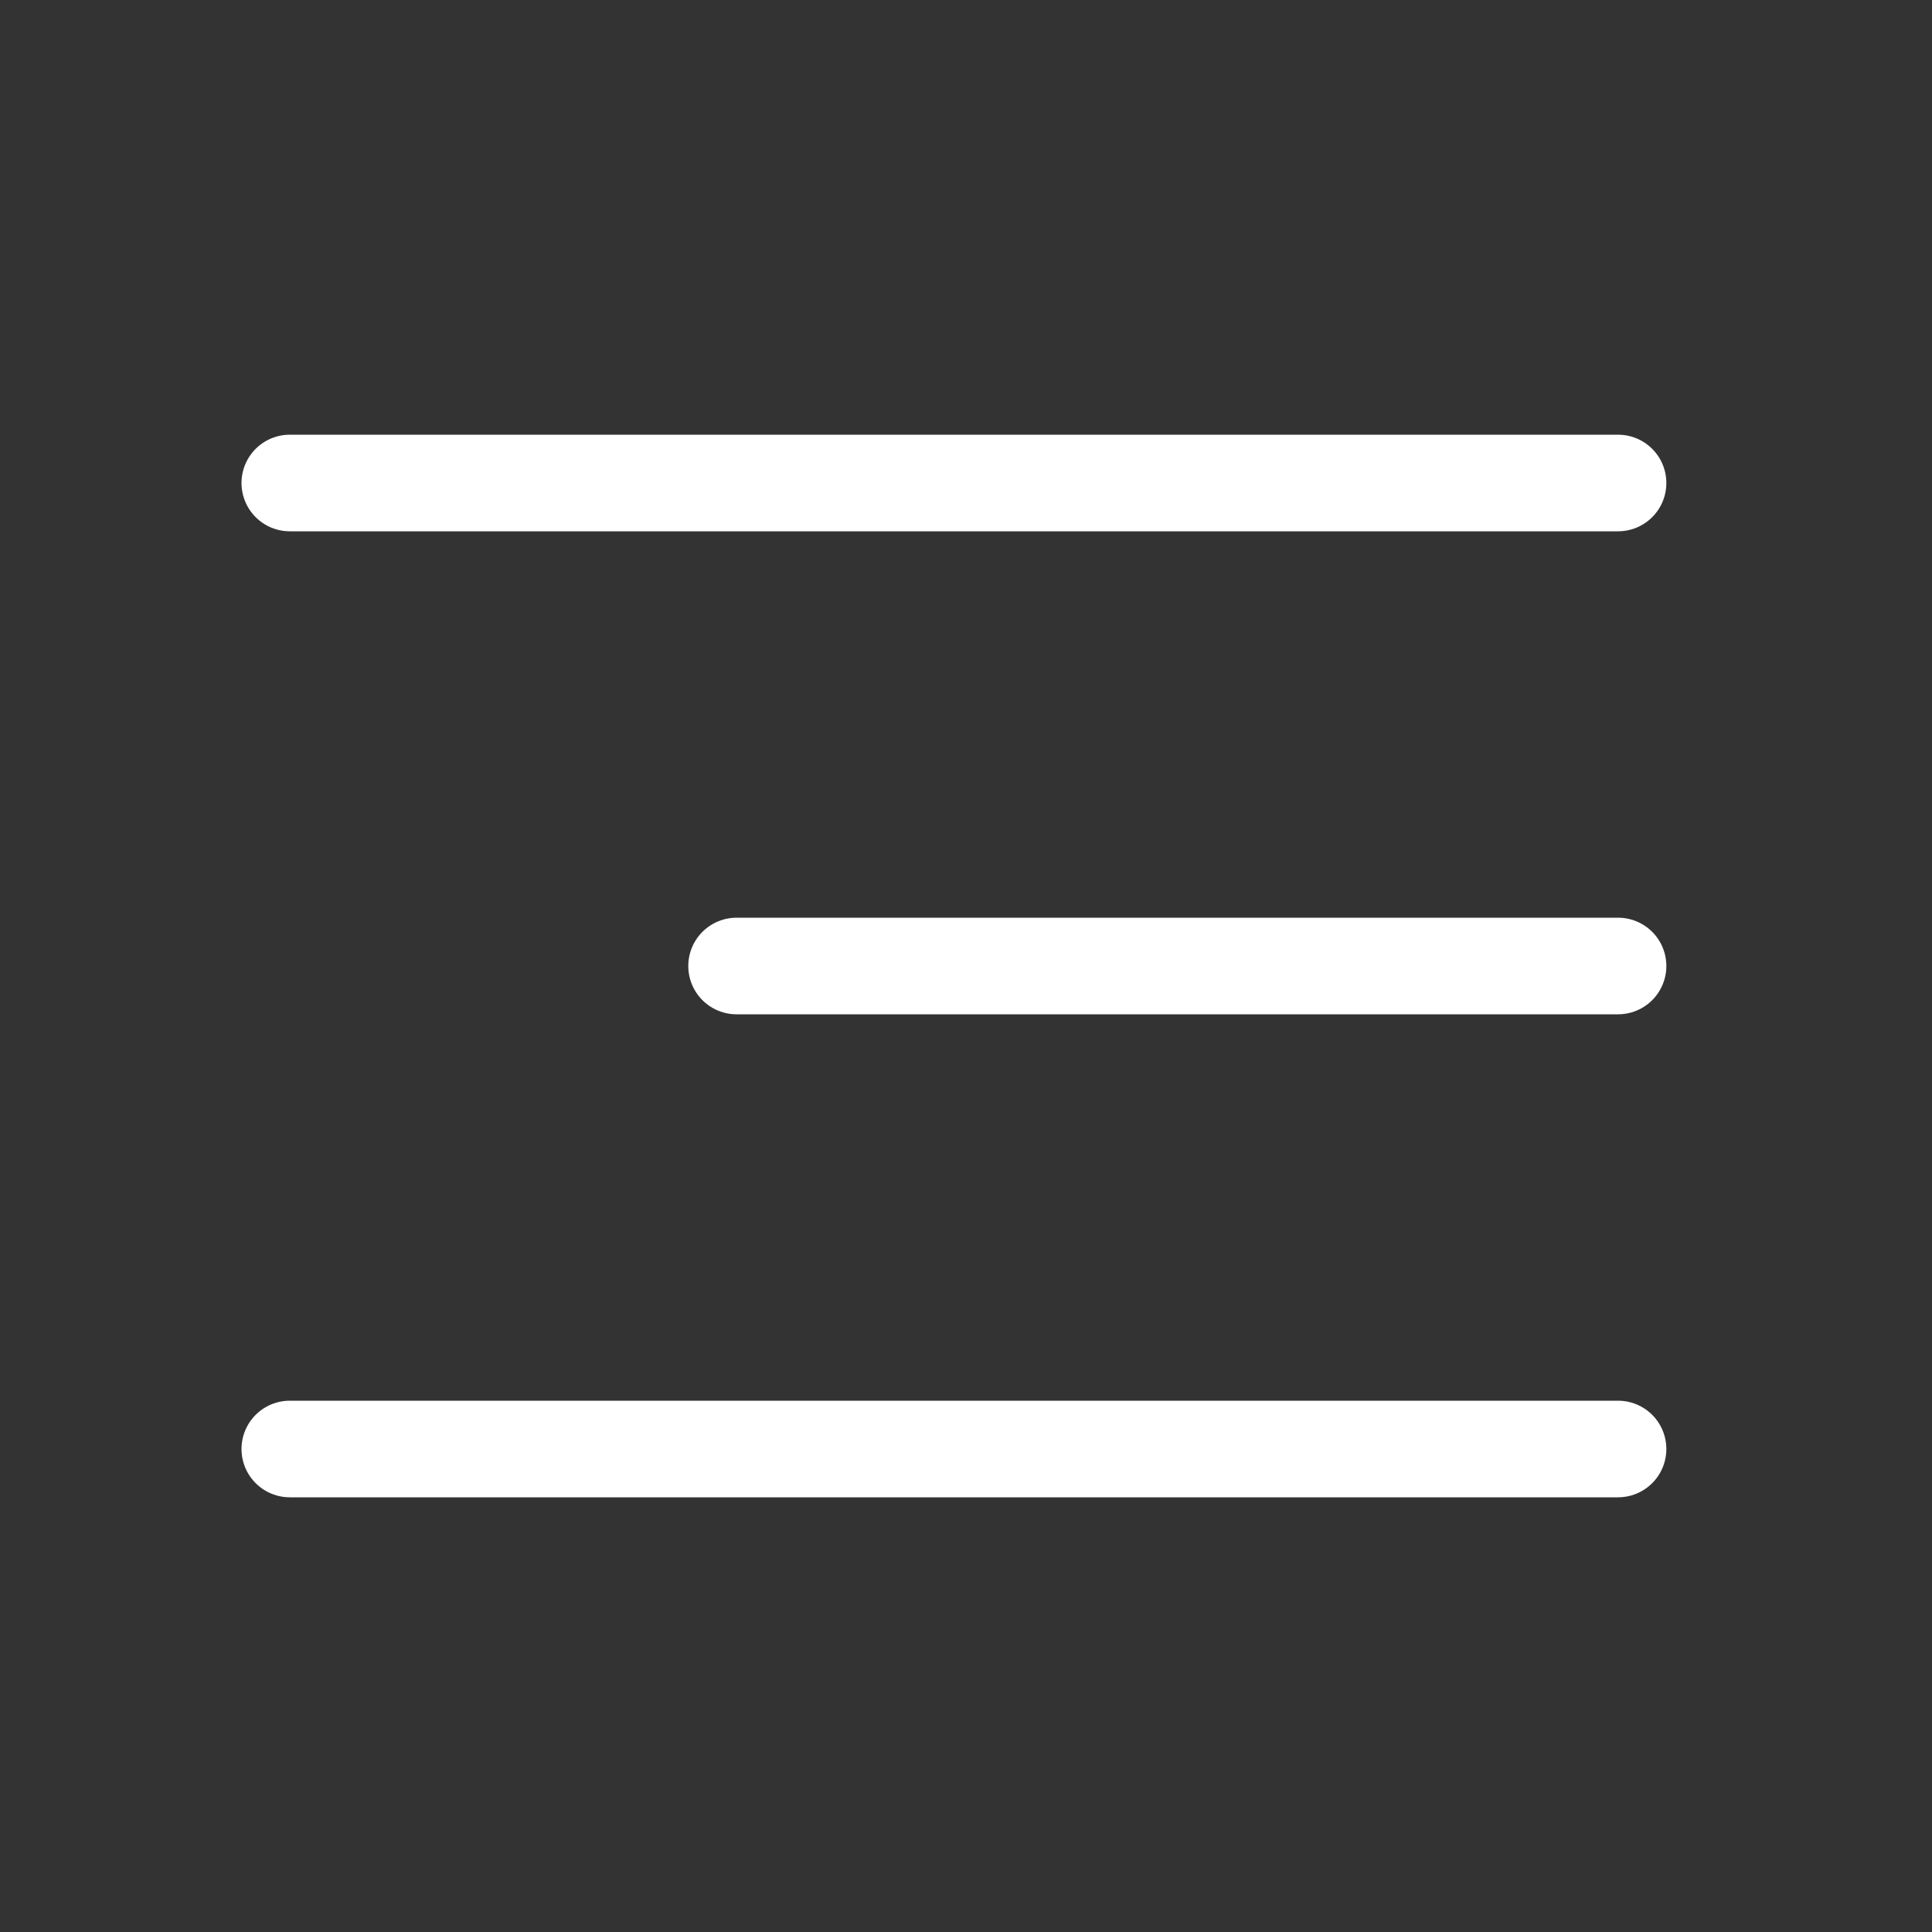 <svg width="40" height="40" viewBox="0 0 40 40" fill="none" xmlns="http://www.w3.org/2000/svg">
<rect x="0" y="0" width="40" height="40" fill="#333333" stroke="none"/>
<path d="M6 10H33.5M15.25 20H33.5M6 30H33.5" stroke="white" stroke-width="2" stroke-linecap="round" stroke-linejoin="round"/>
</svg>
